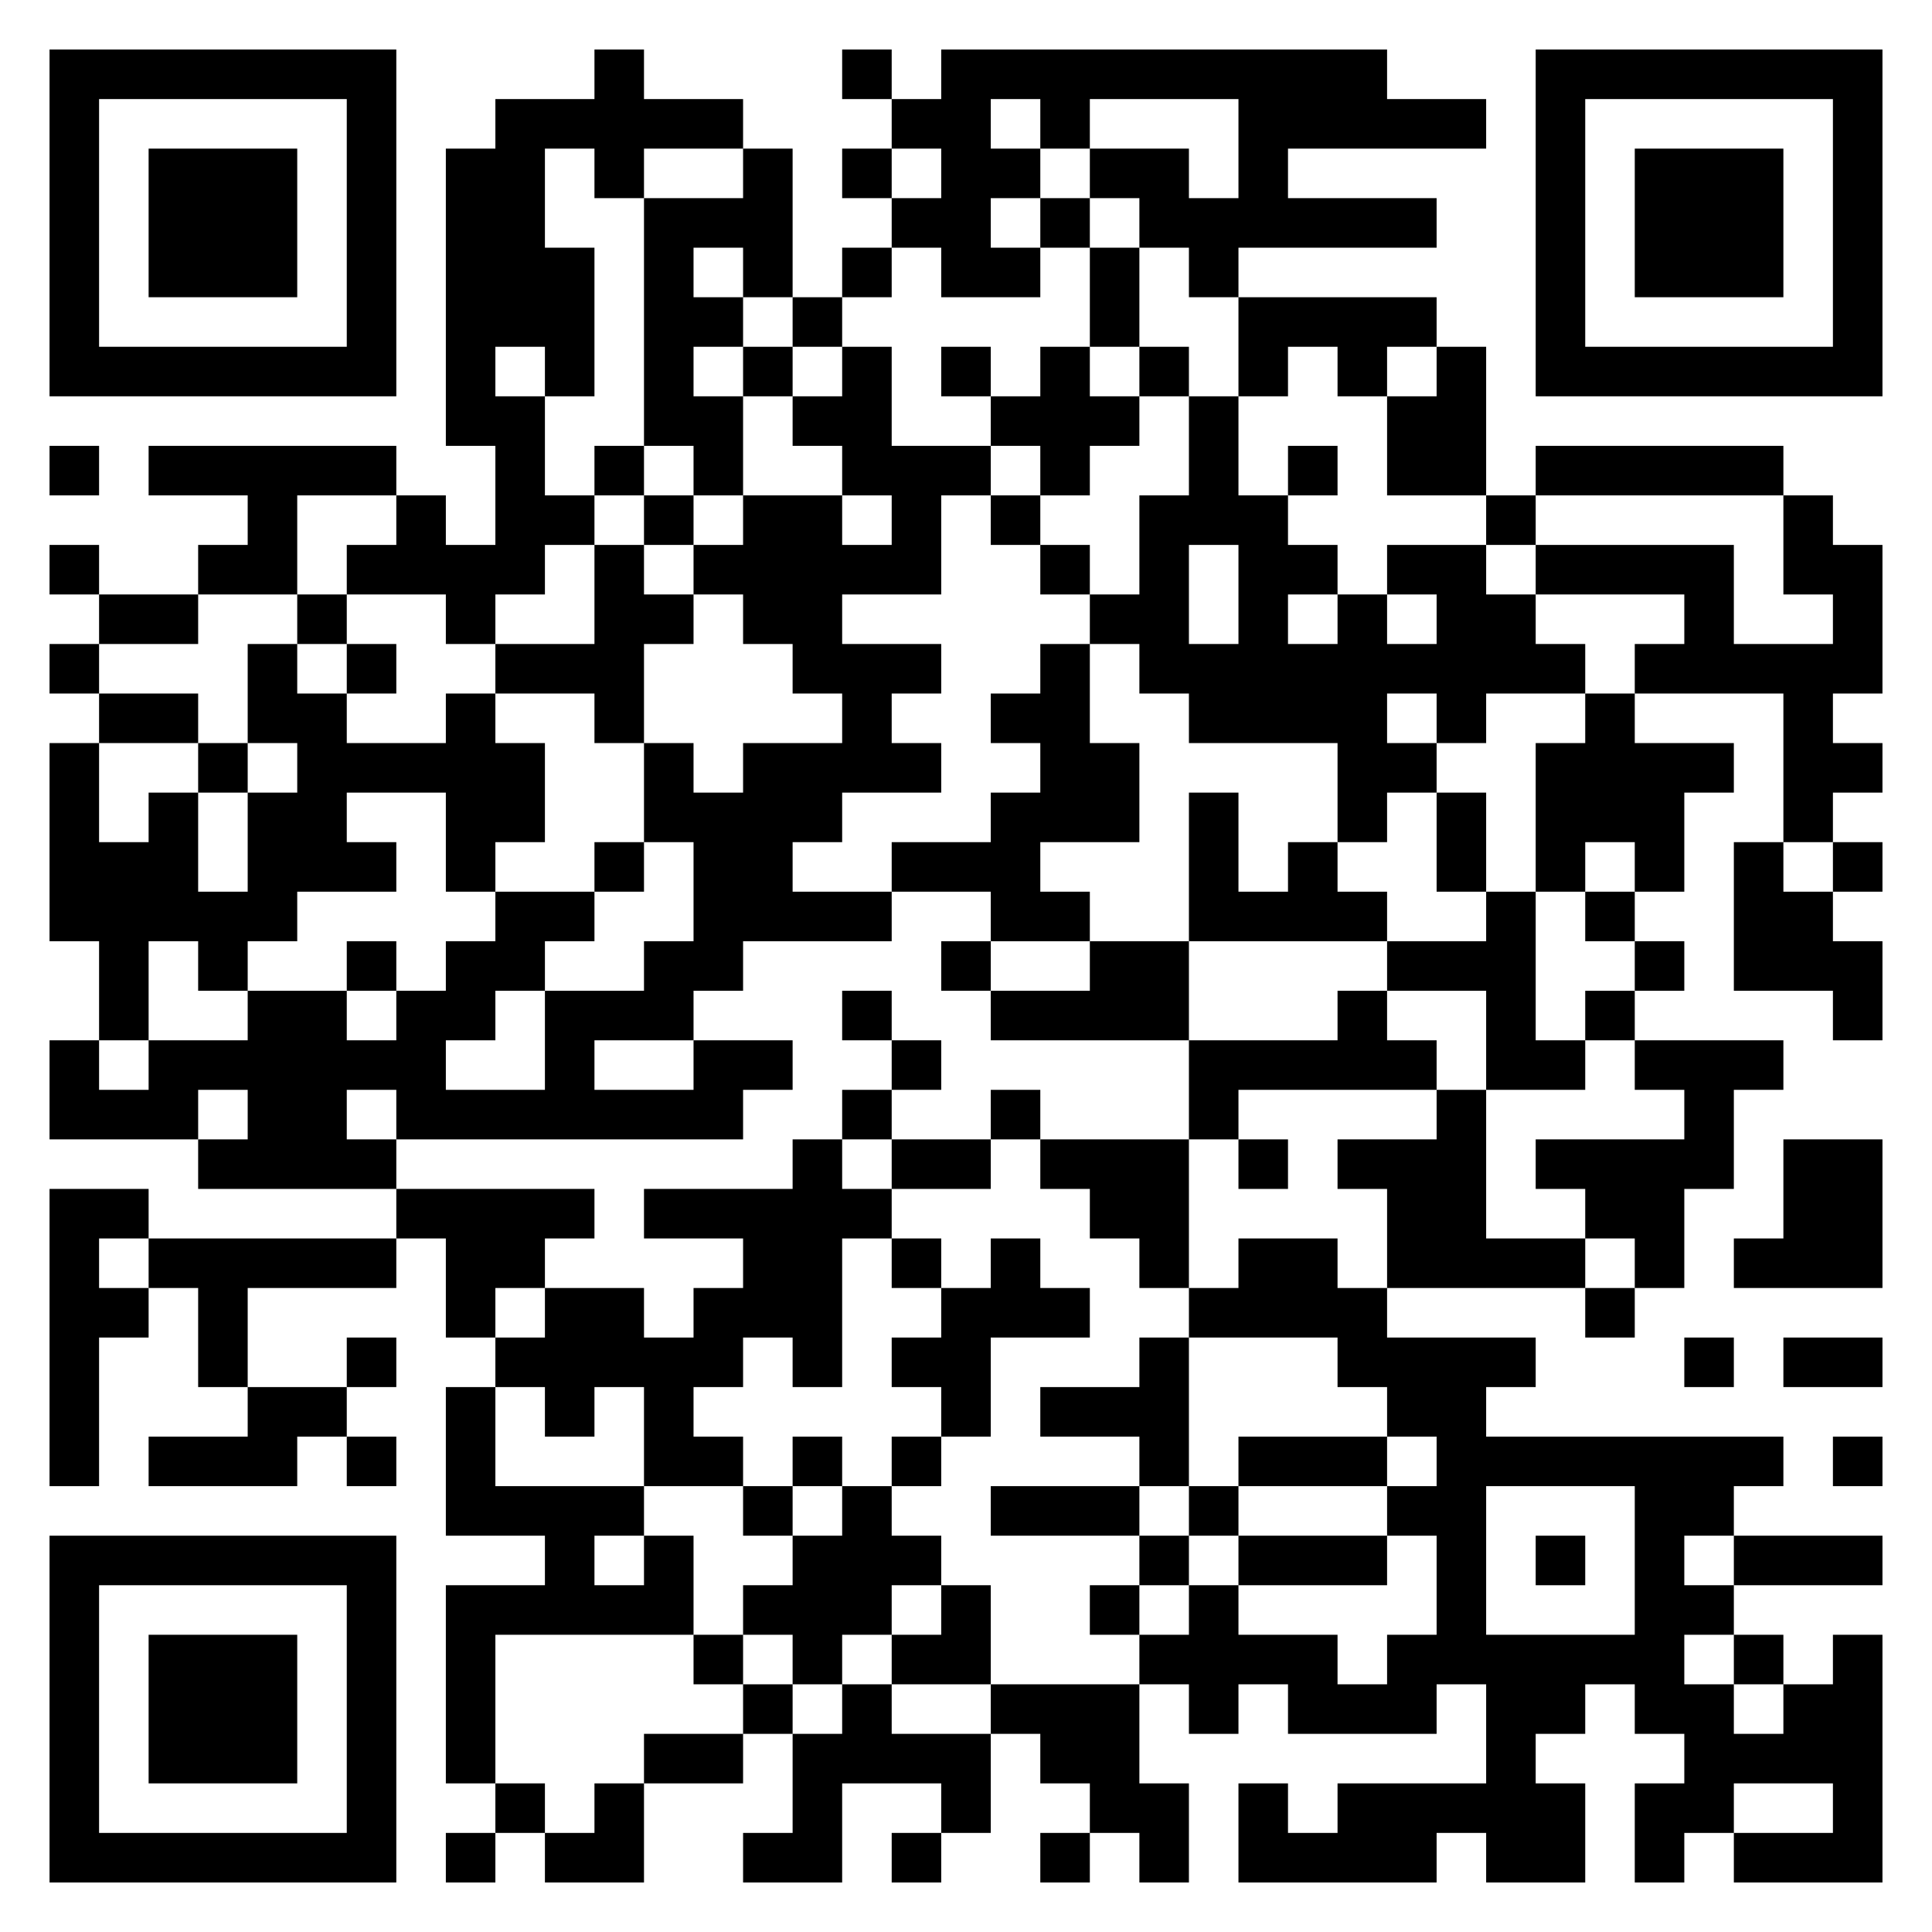 <?xml version="1.0" encoding="UTF-8"?>
<!DOCTYPE svg PUBLIC "-//W3C//DTD SVG 1.1//EN" "http://www.w3.org/Graphics/SVG/1.1/DTD/svg11.dtd">
<svg xmlns="http://www.w3.org/2000/svg" version="1.1" viewBox="0 0 39 39" stroke="none">
	<rect width="100%" height="100%" fill="#ffffff"/>
	<path d="M1,1h7v1h-7z M12,1h1v3h-1z M17,1h1v1h-1z M19,1h9v1h-9z M31,1h7v1h-7z M1,2h1v6h-1z M7,2h1v6h-1z M10,2h1v5h-1z M11,2h1v1h-1z M13,2h2v1h-2z M18,2h2v1h-2z M21,2h1v1h-1z M25,2h5v1h-5z M31,2h1v6h-1z M37,2h1v6h-1z M3,3h3v3h-3z M9,3h1v6h-1z M15,3h1v3h-1z M17,3h1v1h-1z M19,3h1v3h-1z M20,3h1v1h-1z M22,3h2v1h-2z M25,3h1v2h-1z M33,3h3v3h-3z M13,4h1v5h-1z M14,4h1v1h-1z M18,4h1v1h-1z M21,4h1v1h-1z M23,4h2v1h-2z M26,4h3v1h-3z M11,5h1v3h-1z M17,5h1v1h-1z M20,5h1v1h-1z M22,5h1v2h-1z M24,5h1v1h-1z M14,6h1v1h-1z M16,6h1v1h-1z M25,6h4v1h-4z M2,7h5v1h-5z M15,7h1v1h-1z M17,7h1v3h-1z M19,7h1v1h-1z M21,7h1v3h-1z M23,7h1v1h-1z M25,7h1v1h-1z M27,7h1v1h-1z M29,7h1v3h-1z M32,7h5v1h-5z M10,8h1v4h-1z M14,8h1v2h-1z M16,8h1v1h-1z M20,8h1v1h-1z M22,8h1v1h-1z M24,8h1v3h-1z M28,8h1v2h-1z M1,9h1v1h-1z M3,9h5v1h-5z M12,9h1v1h-1z M18,9h1v3h-1z M19,9h1v1h-1z M26,9h1v1h-1z M31,9h5v1h-5z M5,10h1v2h-1z M8,10h1v2h-1z M11,10h1v1h-1z M13,10h1v1h-1z M15,10h2v3h-2z M20,10h1v1h-1z M23,10h1v4h-1z M25,10h1v5h-1z M30,10h1v1h-1z M36,10h1v2h-1z M1,11h1v1h-1z M4,11h1v1h-1z M7,11h1v1h-1z M9,11h1v2h-1z M12,11h1v4h-1z M14,11h1v1h-1z M17,11h1v1h-1z M21,11h1v1h-1z M26,11h1v1h-1z M28,11h2v1h-2z M31,11h4v1h-4z M37,11h1v3h-1z M2,12h2v1h-2z M6,12h1v1h-1z M13,12h1v1h-1z M22,12h1v1h-1z M27,12h1v5h-1z M29,12h2v2h-2z M34,12h1v2h-1z M1,13h1v1h-1z M5,13h1v2h-1z M7,13h1v1h-1z M10,13h2v1h-2z M16,13h3v1h-3z M21,13h1v4h-1z M24,13h1v2h-1z M26,13h1v2h-1z M28,13h1v1h-1z M31,13h1v1h-1z M33,13h1v1h-1z M35,13h2v1h-2z M2,14h2v1h-2z M6,14h1v4h-1z M9,14h1v4h-1z M17,14h1v2h-1z M20,14h1v1h-1z M29,14h1v1h-1z M32,14h1v3h-1z M36,14h1v3h-1z M1,15h1v4h-1z M4,15h1v1h-1z M7,15h2v1h-2z M10,15h1v2h-1z M13,15h1v2h-1z M15,15h2v2h-2z M18,15h1v1h-1z M22,15h1v2h-1z M28,15h1v1h-1z M31,15h1v3h-1z M33,15h1v3h-1z M34,15h1v1h-1z M37,15h1v1h-1z M3,16h1v3h-1z M5,16h1v3h-1z M14,16h1v4h-1z M20,16h1v3h-1z M24,16h1v3h-1z M29,16h1v2h-1z M2,17h1v4h-1z M7,17h1v1h-1z M12,17h1v1h-1z M15,17h1v2h-1z M18,17h2v1h-2z M26,17h1v2h-1z M35,17h1v3h-1z M37,17h1v1h-1z M4,18h1v2h-1z M10,18h2v1h-2z M16,18h2v1h-2z M21,18h1v1h-1z M25,18h1v1h-1z M27,18h1v1h-1z M30,18h1v4h-1z M32,18h1v1h-1z M36,18h1v2h-1z M7,19h1v1h-1z M9,19h2v1h-2z M13,19h1v2h-1z M19,19h1v1h-1z M22,19h2v2h-2z M28,19h2v1h-2z M33,19h1v1h-1z M37,19h1v2h-1z M5,20h2v4h-2z M8,20h1v3h-1z M9,20h1v1h-1z M11,20h1v3h-1z M12,20h1v1h-1z M17,20h1v1h-1z M20,20h2v1h-2z M27,20h1v2h-1z M32,20h1v1h-1z M1,21h1v2h-1z M3,21h2v1h-2z M7,21h1v1h-1z M14,21h2v1h-2z M18,21h1v1h-1z M24,21h3v1h-3z M28,21h1v1h-1z M31,21h1v1h-1z M33,21h3v1h-3z M2,22h2v1h-2z M9,22h2v1h-2z M12,22h3v1h-3z M17,22h1v1h-1z M20,22h1v1h-1z M24,22h1v1h-1z M29,22h1v4h-1z M34,22h1v2h-1z M4,23h1v1h-1z M7,23h1v1h-1z M16,23h1v5h-1z M18,23h2v1h-2z M21,23h3v1h-3z M25,23h1v1h-1z M27,23h2v1h-2z M31,23h3v1h-3z M36,23h2v3h-2z M1,24h1v6h-1z M2,24h1v1h-1z M8,24h4v1h-4z M13,24h3v1h-3z M17,24h1v1h-1z M22,24h2v1h-2z M28,24h1v2h-1z M32,24h2v1h-2z M3,25h5v1h-5z M9,25h2v1h-2z M15,25h1v2h-1z M18,25h1v1h-1z M20,25h1v2h-1z M23,25h1v1h-1z M25,25h2v2h-2z M30,25h2v1h-2z M33,25h1v1h-1z M35,25h1v1h-1z M2,26h1v1h-1z M4,26h1v2h-1z M9,26h1v1h-1z M11,26h2v2h-2z M14,26h1v2h-1z M19,26h1v3h-1z M21,26h1v1h-1z M24,26h1v1h-1z M27,26h1v2h-1z M32,26h1v1h-1z M7,27h1v1h-1z M10,27h1v1h-1z M13,27h1v3h-1z M18,27h1v1h-1z M23,27h1v3h-1z M28,27h2v2h-2z M30,27h1v1h-1z M34,27h1v1h-1z M36,27h2v1h-2z M5,28h2v1h-2z M9,28h1v3h-1z M11,28h1v1h-1z M21,28h2v1h-2z M3,29h3v1h-3z M7,29h1v1h-1z M14,29h1v1h-1z M16,29h1v1h-1z M18,29h1v1h-1z M25,29h3v1h-3z M29,29h7v1h-7z M37,29h1v1h-1z M10,30h3v1h-3z M15,30h1v1h-1z M17,30h1v3h-1z M20,30h3v1h-3z M24,30h1v1h-1z M28,30h2v1h-2z M33,30h1v5h-1z M34,30h1v1h-1z M1,31h7v1h-7z M11,31h1v2h-1z M13,31h1v2h-1z M16,31h1v3h-1z M18,31h1v1h-1z M23,31h1v1h-1z M25,31h3v1h-3z M29,31h1v3h-1z M31,31h1v1h-1z M35,31h3v1h-3z M1,32h1v6h-1z M7,32h1v6h-1z M9,32h1v4h-1z M10,32h1v1h-1z M12,32h1v1h-1z M15,32h1v1h-1z M19,32h1v2h-1z M22,32h1v1h-1z M24,32h1v3h-1z M34,32h1v1h-1z M3,33h3v3h-3z M14,33h1v1h-1z M18,33h1v1h-1z M23,33h1v1h-1z M25,33h2v1h-2z M28,33h1v2h-1z M30,33h1v5h-1z M31,33h2v1h-2z M35,33h1v1h-1z M37,33h1v5h-1z M15,34h1v1h-1z M17,34h1v2h-1z M20,34h3v1h-3z M26,34h2v1h-2z M31,34h1v1h-1z M34,34h1v3h-1z M36,34h1v2h-1z M13,35h2v1h-2z M16,35h1v3h-1z M18,35h2v1h-2z M21,35h2v1h-2z M35,35h1v1h-1z M10,36h1v1h-1z M12,36h1v2h-1z M19,36h1v1h-1z M22,36h2v1h-2z M25,36h1v2h-1z M27,36h2v2h-2z M29,36h1v1h-1z M31,36h1v2h-1z M33,36h1v2h-1z M2,37h5v1h-5z M9,37h1v1h-1z M11,37h1v1h-1z M15,37h1v1h-1z M18,37h1v1h-1z M21,37h1v1h-1z M23,37h1v1h-1z M26,37h1v1h-1z M35,37h2v1h-2z" fill="#000000"/>
</svg>
